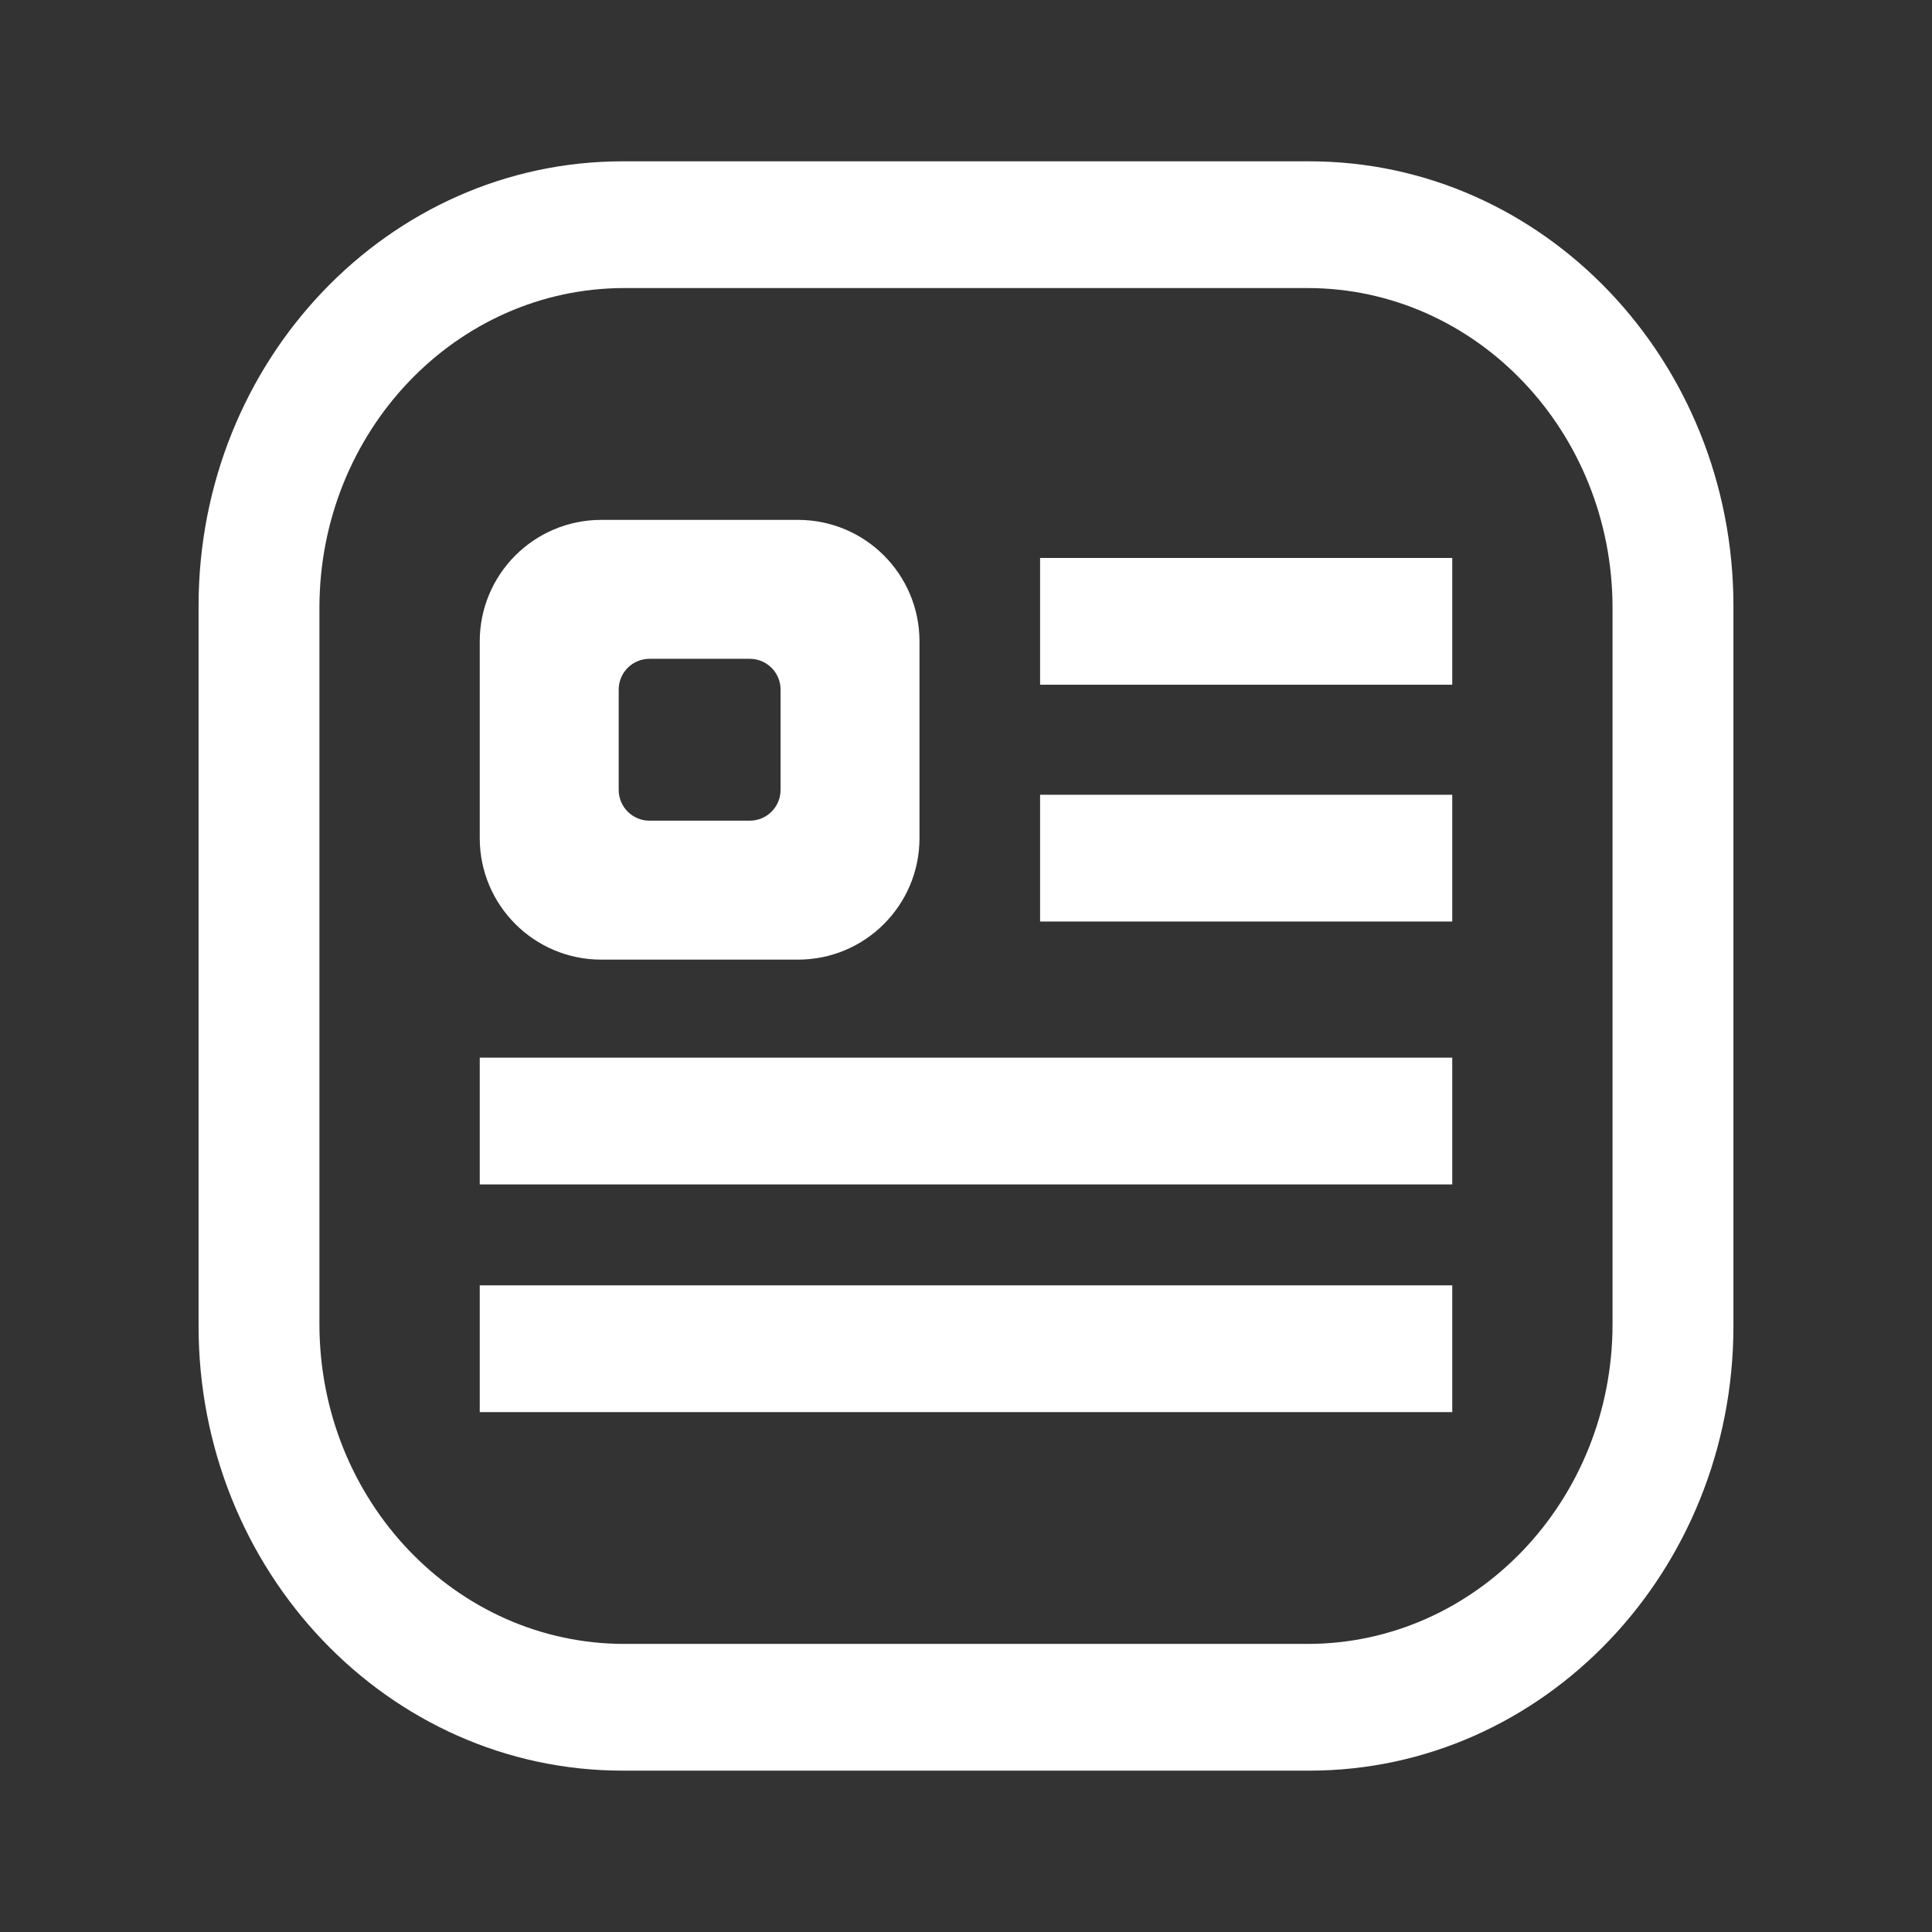 <?xml version="1.0" encoding="UTF-8"?>
<svg id="Layer_1" xmlns="http://www.w3.org/2000/svg" version="1.1" viewBox="0 0 540 540">
  <rect x="0" y="0" width="540" height="540" fill="#333333" stroke="none"/>
  <!-- Generator: Adobe Illustrator 29.5.1, SVG Export Plug-In . SVG Version: 2.1.0 Build 141)  -->
  <defs>
    <style>
      .st0 {
        fill: #fff;
      }
    </style>
  </defs>
  <path class="st0" d="M55.5,169.37v201.25c0,68.64,53.07,124.28,118.53,124.28h191.94c65.46,0,118.53-55.64,118.53-124.28v-201.25c0-68.64-53.07-124.28-118.53-124.28h-191.94c-65.46,0-118.53,55.64-118.53,124.28ZM365.43,459.48h-190.87c-47.1,0-85.28-40.03-85.28-89.42v-200.13c0-49.38,38.18-89.42,85.28-89.42h190.87c47.1,0,85.28,40.03,85.28,89.42v200.13c0,49.38-38.18,89.42-85.28,89.42Z"/>
  <g>
    <rect class="st0" x="290.71" y="155.95" width="115.2" height="35.43"/>
    <rect class="st0" x="290.71" y="222.14" width="115.2" height="35.43"/>
    <rect class="st0" x="134.09" y="359.26" width="271.82" height="35.43"/>
    <path class="st0" d="M223.04,145.31h-54.99c-18.75,0-33.96,15.2-33.96,33.96v54.99c0,18.75,15.21,33.96,33.96,33.96h54.99c18.76,0,33.96-15.21,33.96-33.96v-54.99c0-18.76-15.2-33.96-33.96-33.96ZM218.17,220.78c0,4.75-3.85,8.6-8.6,8.6h-28.04c-4.75,0-8.6-3.85-8.6-8.6v-28.04c0-4.75,3.85-8.6,8.6-8.6h28.04c4.75,0,8.6,3.85,8.6,8.6v28.04Z"/>
    <rect class="st0" x="134.09" y="295.62" width="271.82" height="35.43"/>
  </g>
</svg>